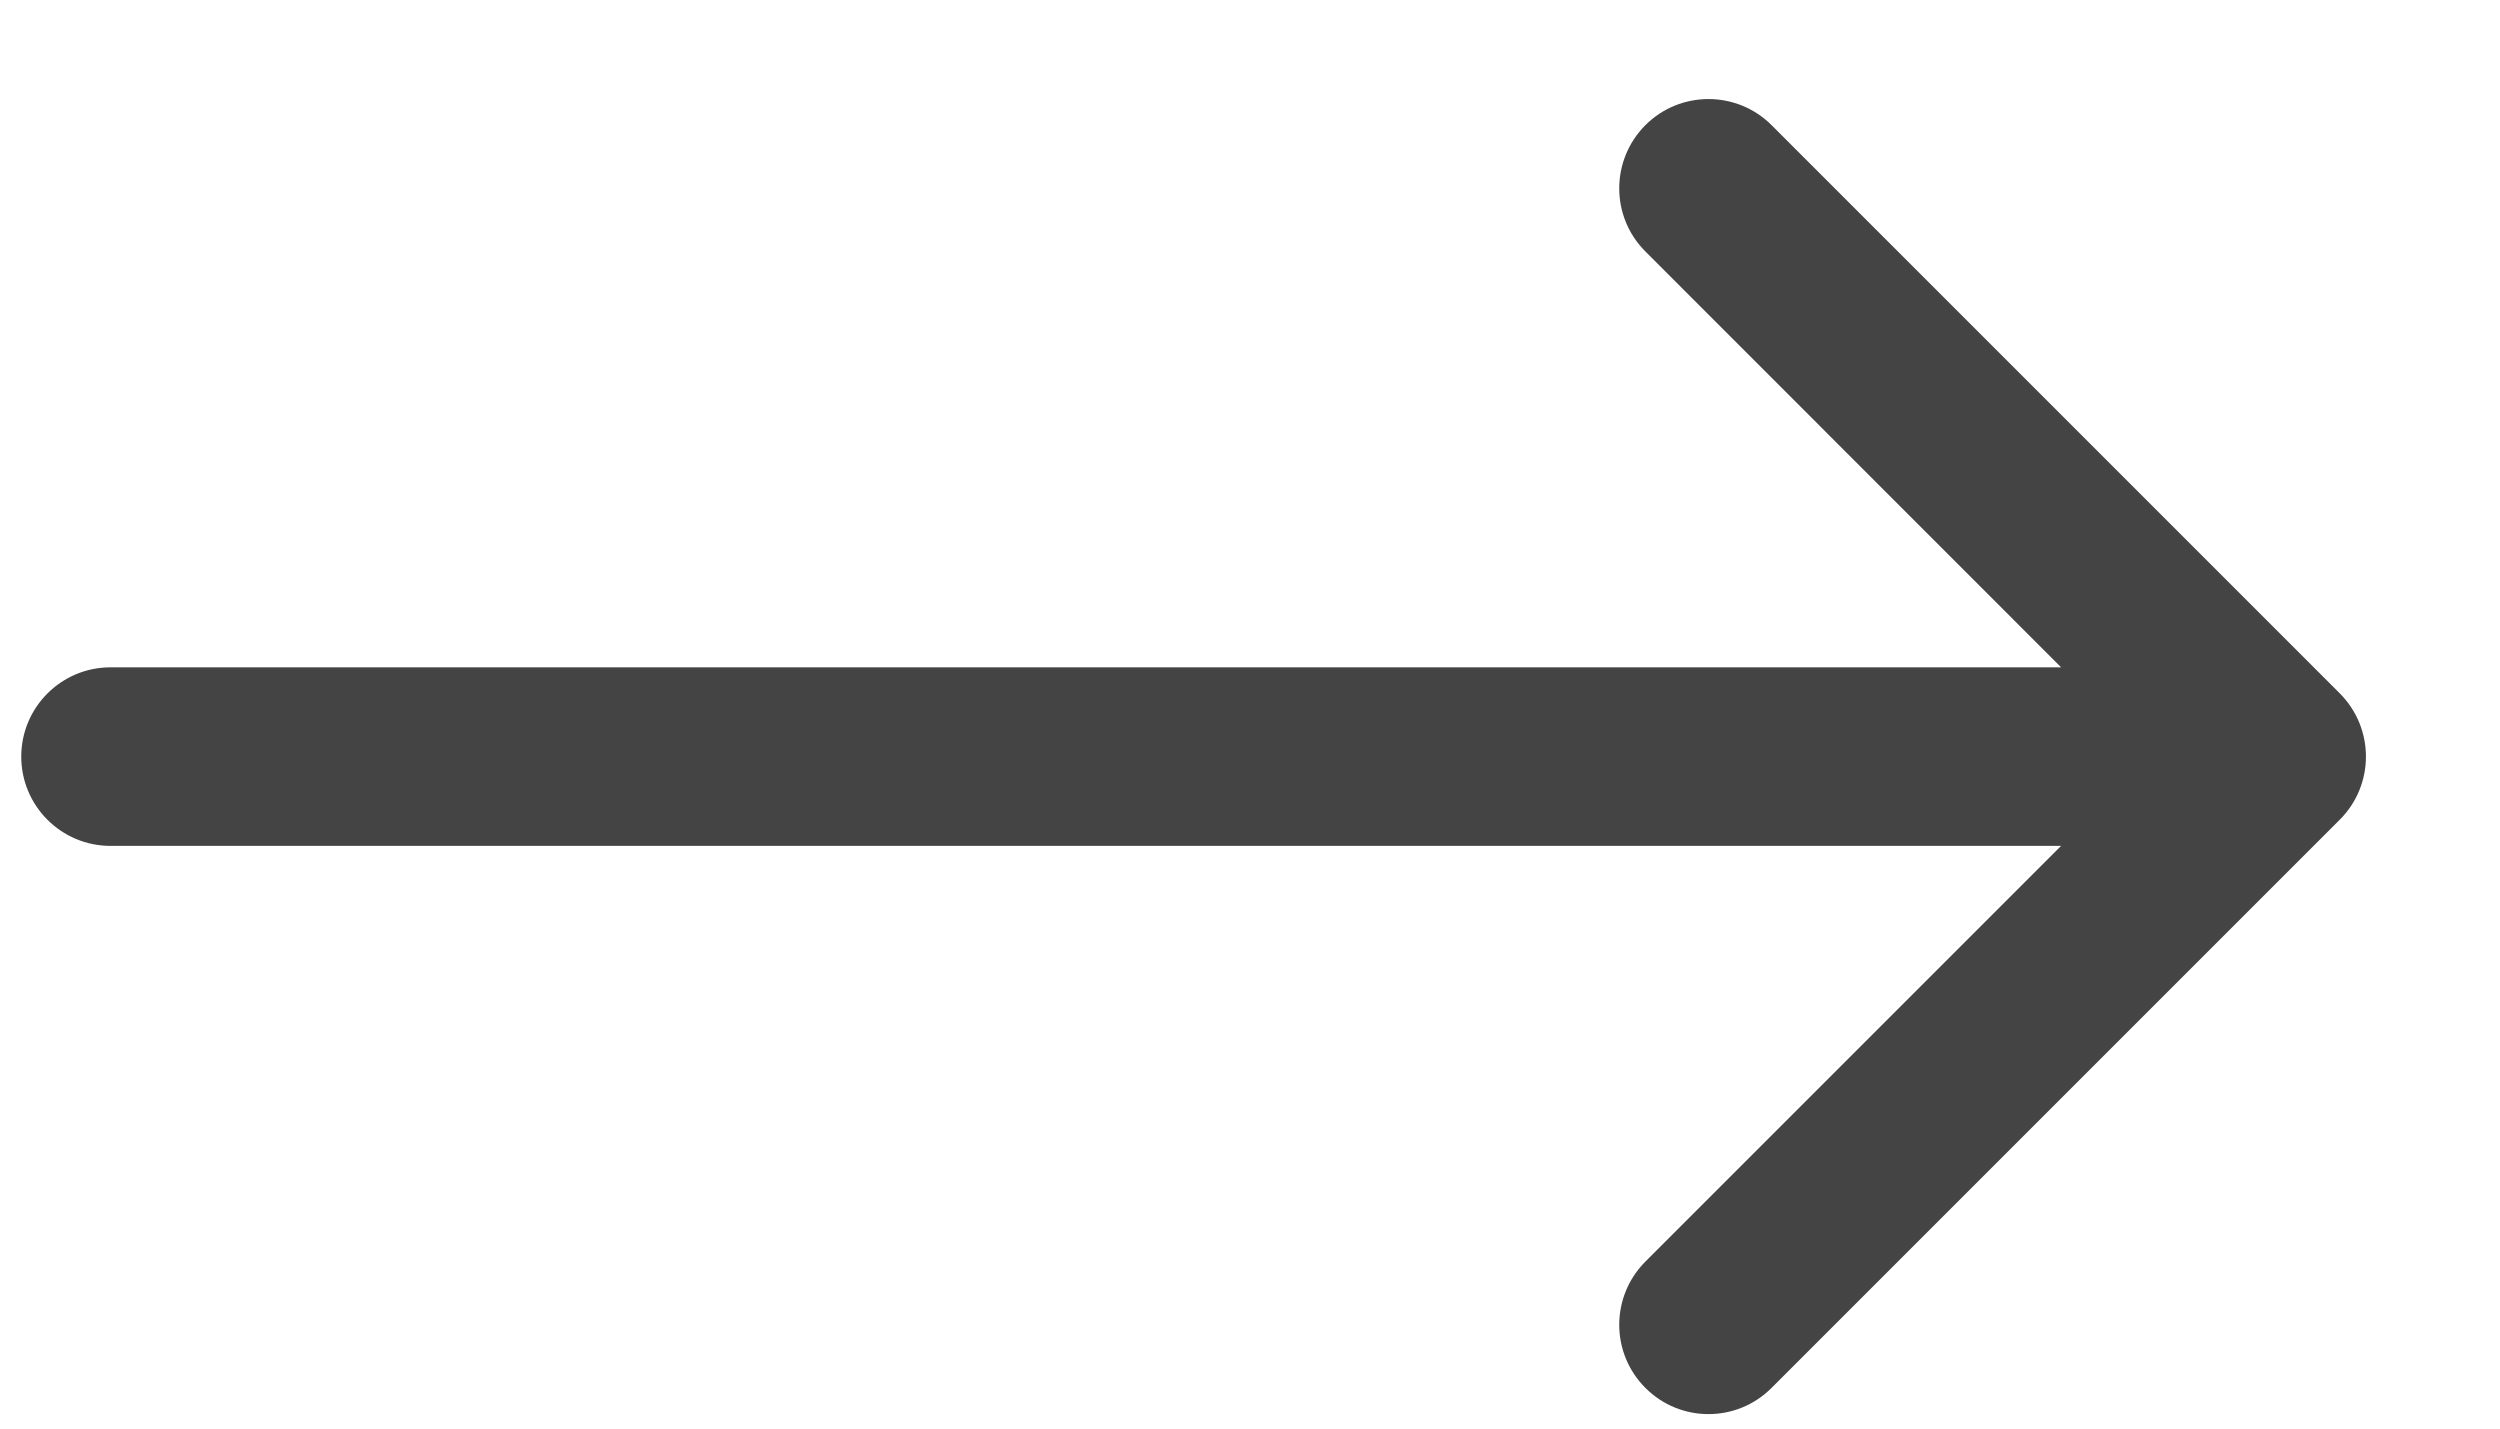 <?xml version="1.0" encoding="UTF-8"?> <svg xmlns="http://www.w3.org/2000/svg" width="14" height="8" viewBox="0 0 14 8" fill="none"><path d="M0.619 3.737C0.343 3.737 0.119 3.961 0.119 4.237C0.119 4.513 0.343 4.737 0.619 4.737L0.619 3.737ZM13.103 4.59C13.298 4.395 13.298 4.079 13.103 3.883L9.921 0.701C9.726 0.506 9.409 0.506 9.214 0.701C9.019 0.897 9.019 1.213 9.214 1.408L12.042 4.237L9.214 7.065C9.019 7.261 9.019 7.577 9.214 7.772C9.409 7.968 9.726 7.968 9.921 7.772L13.103 4.59ZM0.619 4.737L12.749 4.737L12.749 3.737L0.619 3.737L0.619 4.737Z" fill="#444444"></path></svg> 